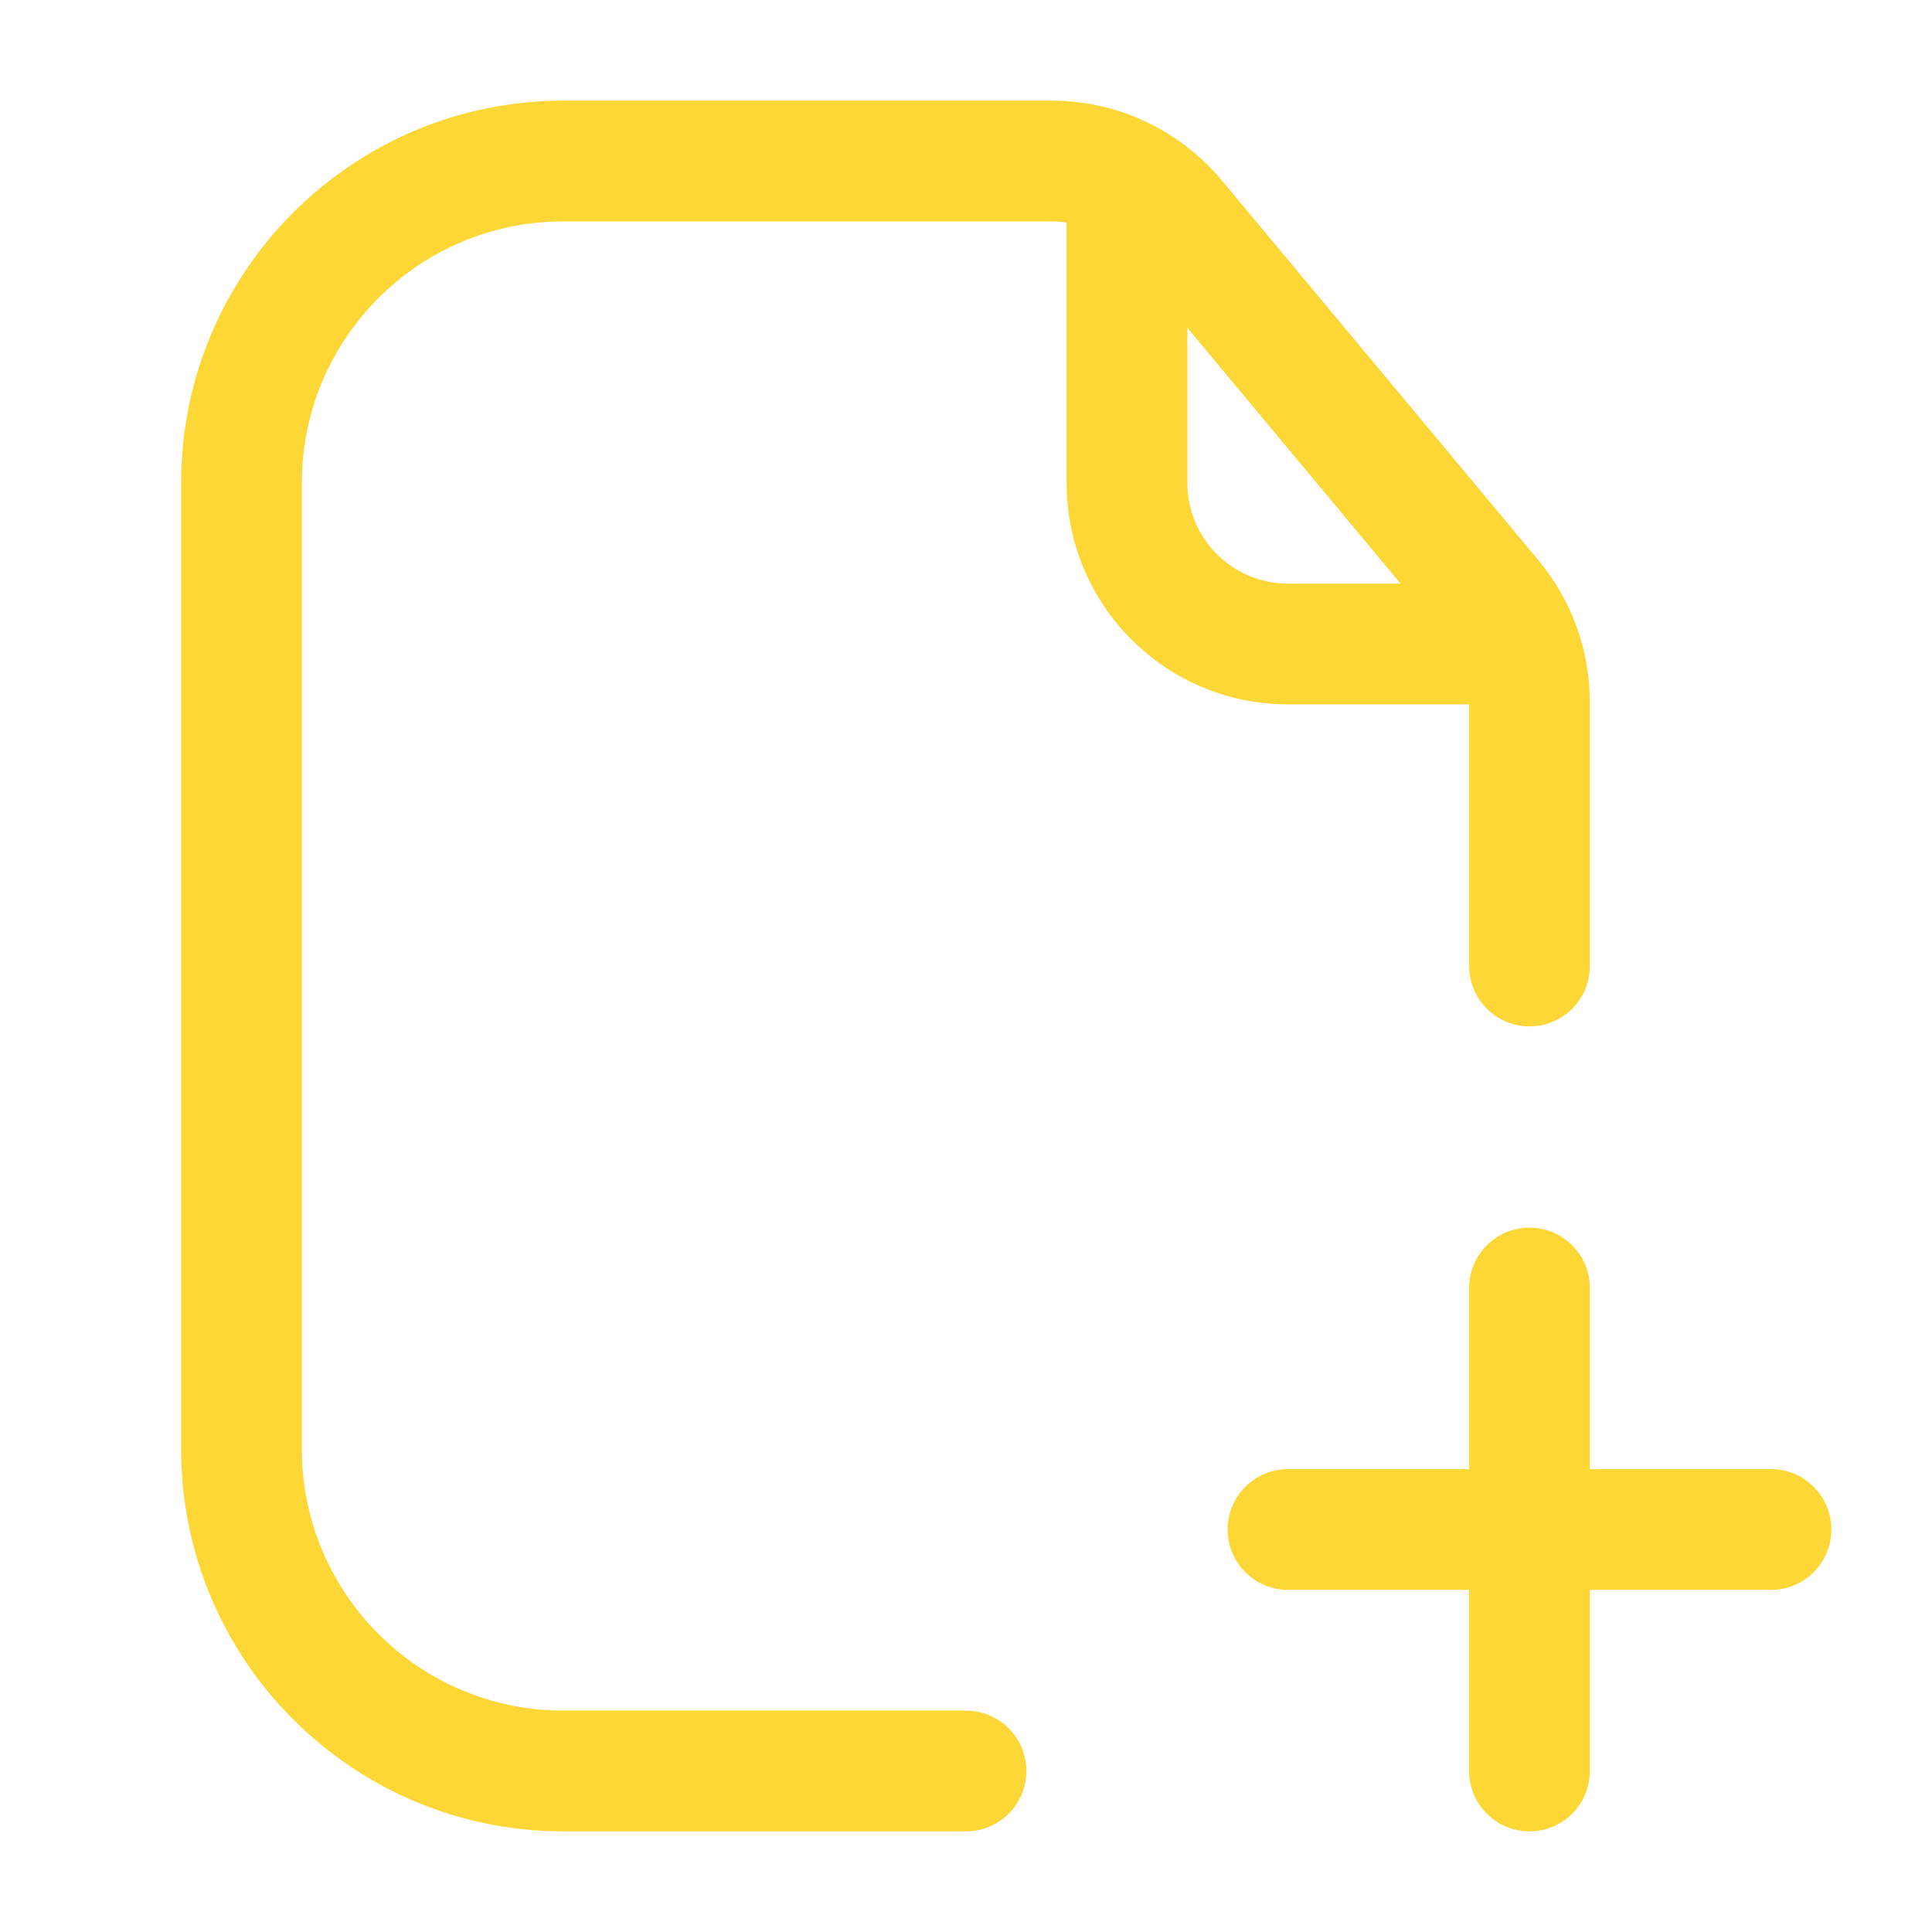 <?xml version="1.0"?>
<svg xmlns="http://www.w3.org/2000/svg" xmlns:xlink="http://www.w3.org/1999/xlink" xmlns:svgjs="http://svgjs.com/svgjs" version="1.1" width="512" height="512" x="0" y="0" viewBox="0 0 24 24" style="enable-background:new 0 0 512 512" xml:space="preserve"><g><g xmlns="http://www.w3.org/2000/svg" clip-rule="evenodd" fill="rgb(0,0,0)" fill-rule="evenodd"><path d="m7 2.75c-1.795 0-3.25 1.455-3.25 3.25v12c0 1.795 1.455 3.25 3.25 3.25h5c.414 0 .75.336.75.75s-.336.75-.75.75h-5c-2.623 0-4.75-2.127-4.75-4.75v-12c0-2.623 2.127-4.75 4.75-4.75h6.063c.816 0 1.59.363 2.113.989l3.937 4.724c.412.494.637 1.117.637 1.761v3.276c0 .414-.336.75-.75.75s-.75-.336-.75-.75v-3.276c0-.292-.102-.576-.29-.8l-3.937-4.724c-.237-.285-.589-.45-.96-.45z" fill="#fdd736" data-original="#000000"/><path d="m22.75 19c0 .414-.336.75-.75.75h-6c-.414 0-.75-.336-.75-.75s.336-.75.75-.75h6c.414 0 .75.336.75.75z" fill="#fdd736" data-original="#000000"/><path d="m19 22.75c-.414 0-.75-.336-.75-.75v-6c0-.414.336-.75.75-.75s.75.336.75.75v6c0 .414-.336.75-.75.75z" fill="#fdd736" data-original="#000000"/><path d="m14 1.75c.414 0 .75.336.75.75v3.5c0 .69.56 1.25 1.25 1.25h2.5c.414 0 .75.336.75.75s-.336.75-.75.75h-2.5c-1.519 0-2.75-1.231-2.75-2.75v-3.5c0-.414.336-.75.75-.75z" fill="#fdd736" data-original="#000000"/></g></g></svg>
